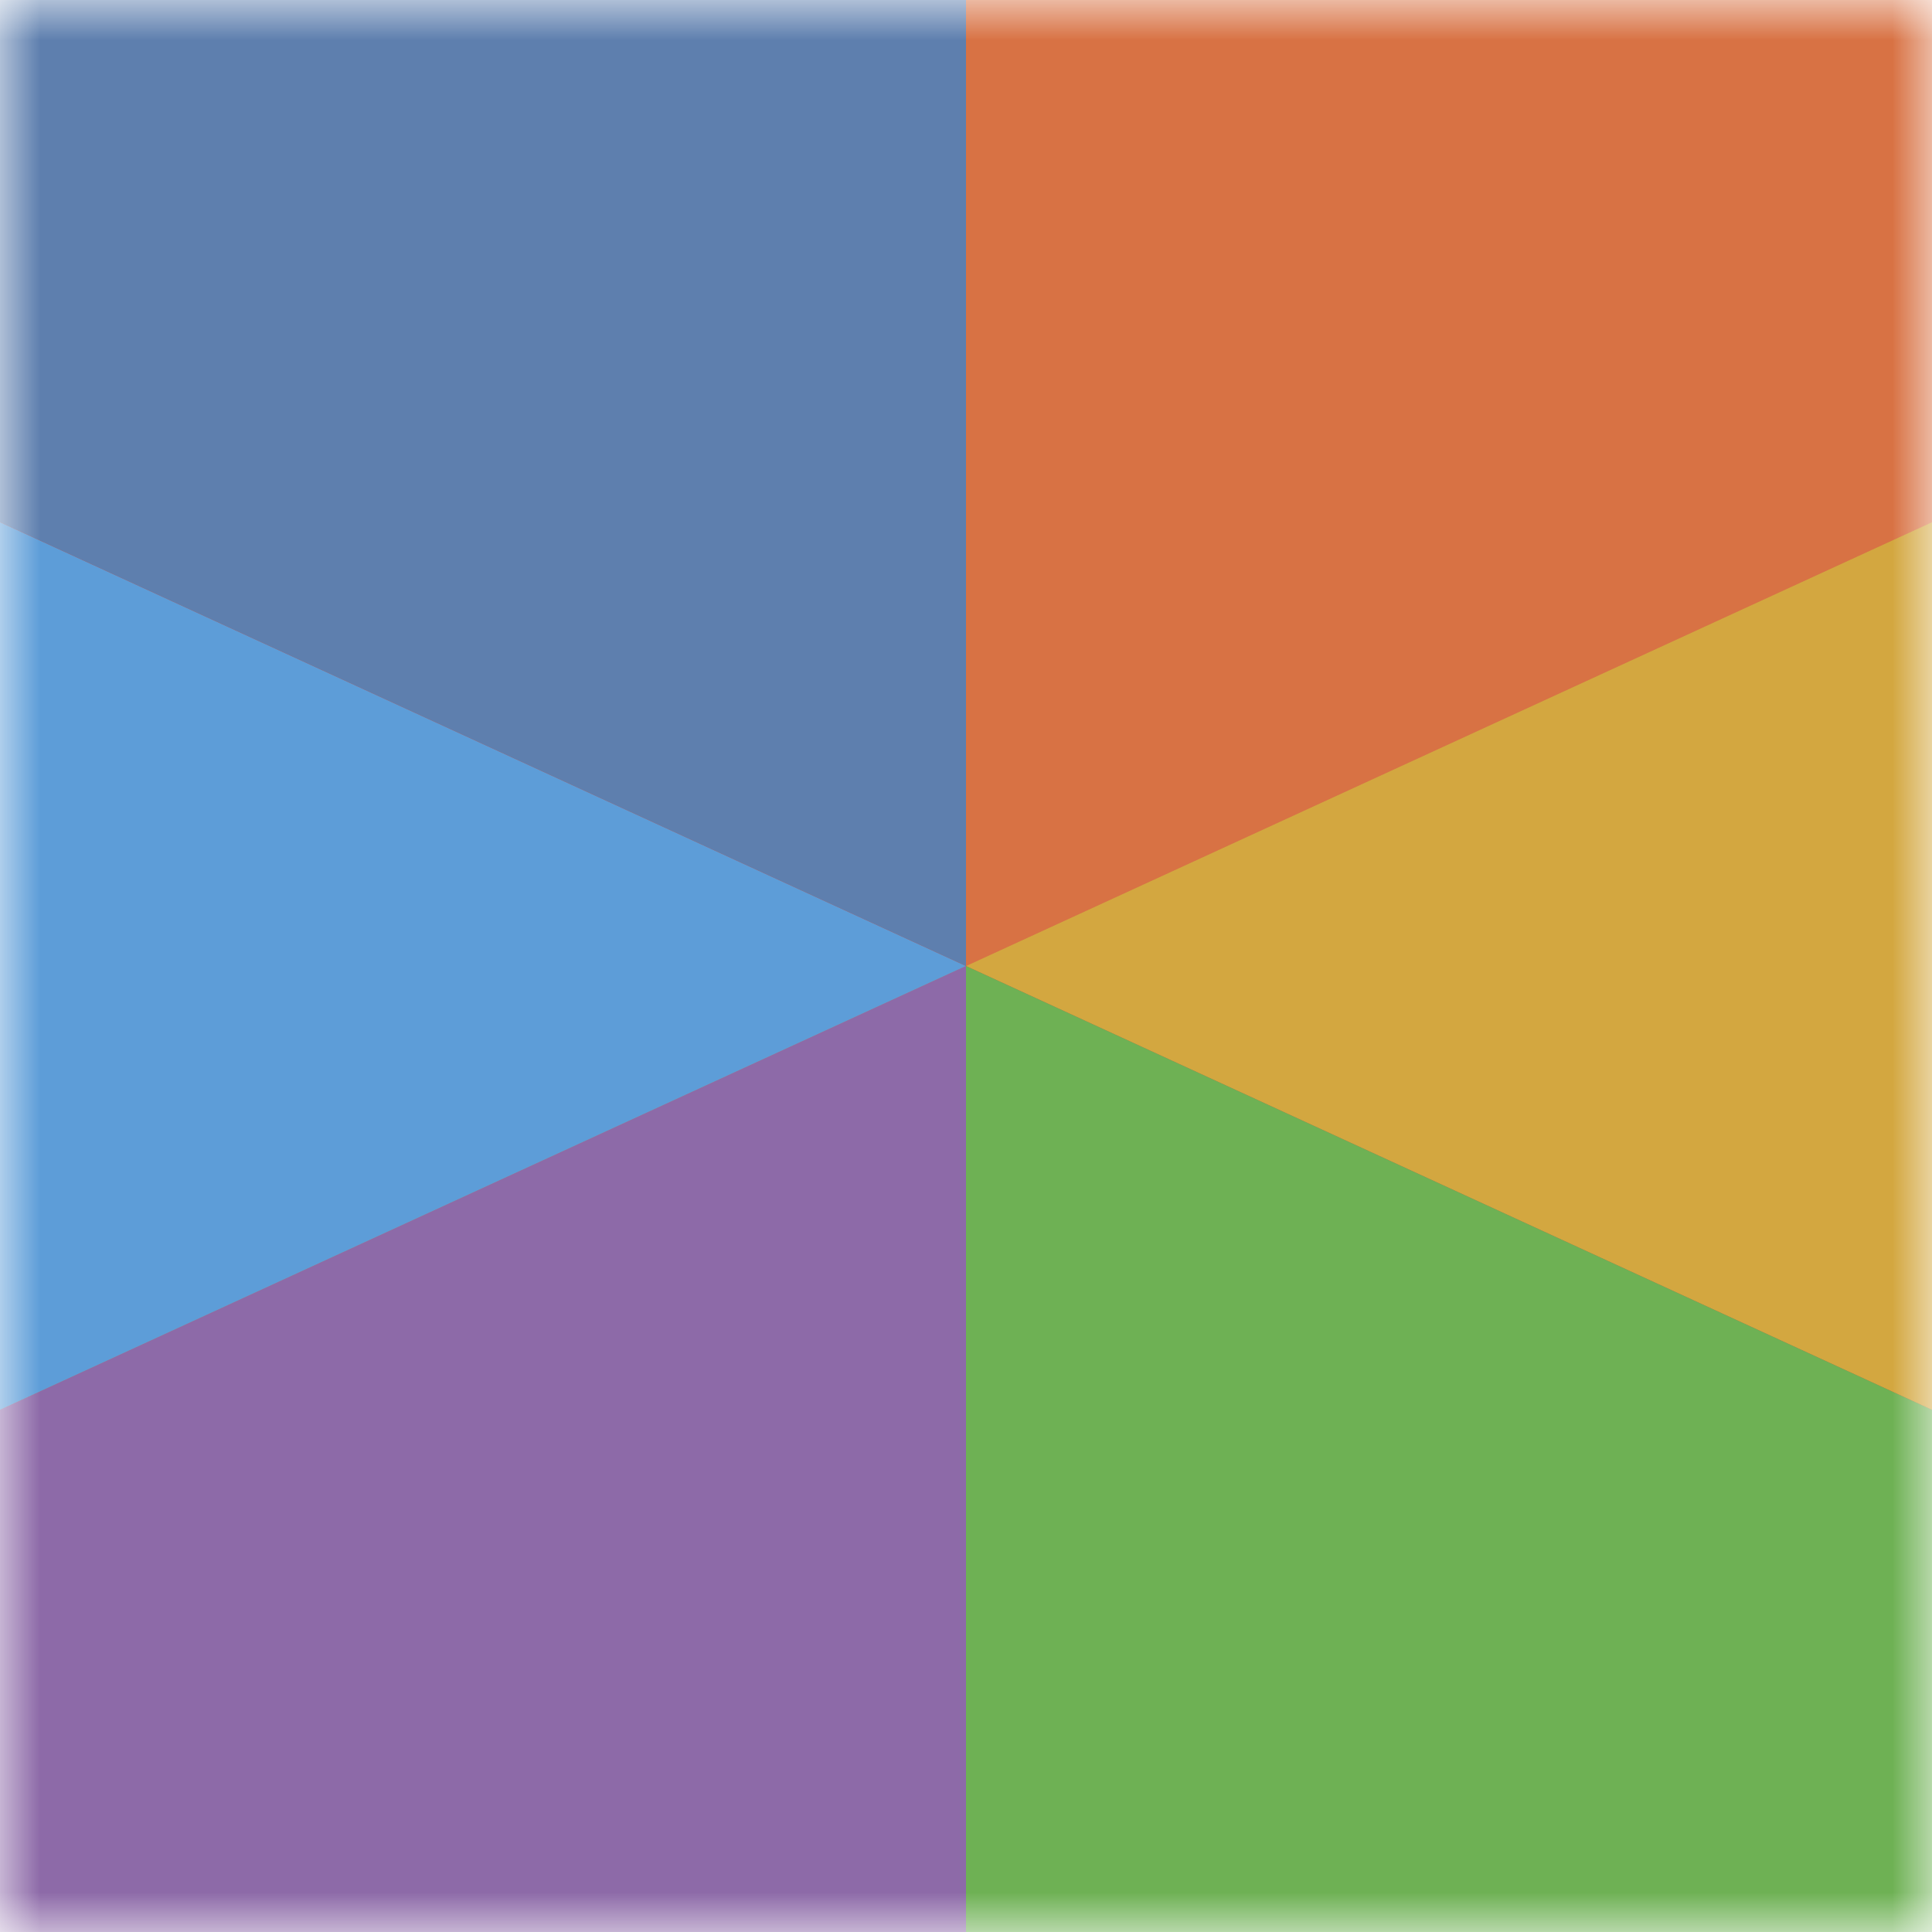 <svg xmlns="http://www.w3.org/2000/svg" width="192" height="192" viewBox="0 0 24 24" fill="none" stroke-width="2" stroke-linecap="round" stroke-linejoin="round">
  <defs>
    <mask id="newsMask">
      <rect width="24" height="24" fill="black"/>
      <path d="M15 18h-5" stroke="white" stroke-width="2"/>
      <path d="M18 14h-8" stroke="white" stroke-width="2"/>
      <path d="M4 22h16a2 2 0 0 0 2-2V4a2 2 0 0 0-2-2H8a2 2 0 0 0-2 2v16a2 2 0 0 1-4 0v-9a2 2 0 0 1 2-2h2" stroke="white" stroke-width="2"/>
      <rect width="8" height="4" x="10" y="6" rx="1" stroke="white" stroke-width="2"/>
    </mask>
  </defs>
  <g mask="url(#newsMask)">
    <circle cx="12" cy="12" r="20" fill="#d55645"/>
    <path d="M 12 12 L 12 -8 A 20 20 0 0 1 26.8 5.2 Z" fill="#d87244"/>
    <path d="M 12 12 L 26.8 5.2 A 20 20 0 0 1 26.8 18.8 Z" fill="#d3a740"/>
    <path d="M 12 12 L 26.8 18.8 A 20 20 0 0 1 12 32 Z" fill="#6eb154"/>
    <path d="M 12 12 L 12 32 A 20 20 0 0 1 -2.8 18.8 Z" fill="#8d6aa8"/>
    <path d="M 12 12 L -2.8 18.8 A 20 20 0 0 1 -2.8 5.2 Z" fill="#5d9dd8"/>
    <path d="M 12 12 L -2.8 5.2 A 20 20 0 0 1 12 -8 Z" fill="#5e7fae"/>
  </g>
</svg>
